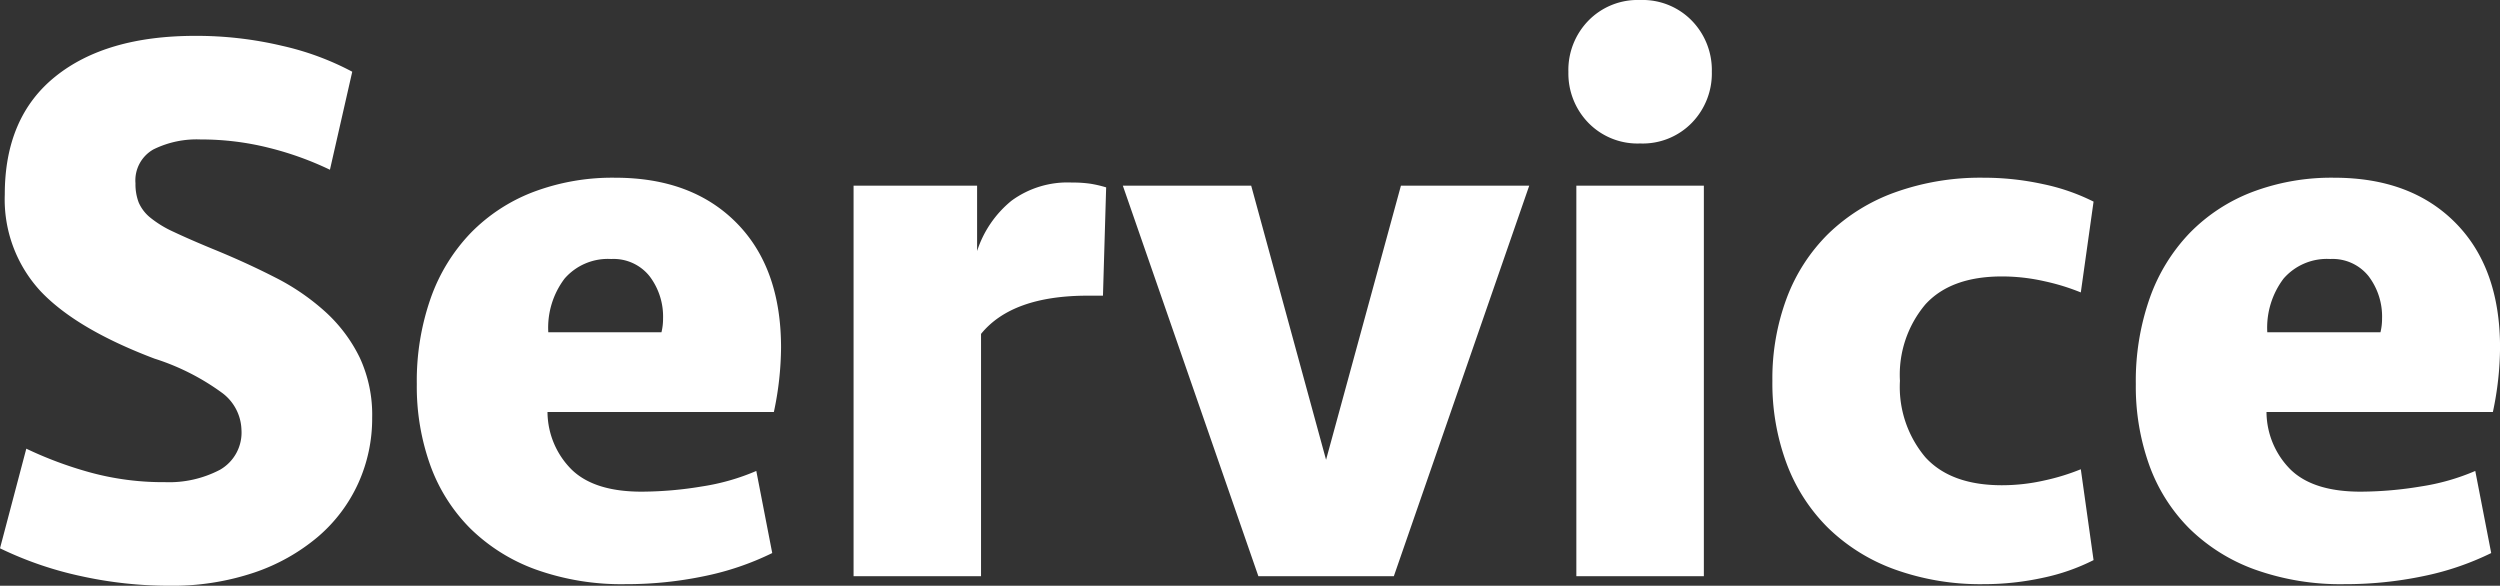 <svg xmlns="http://www.w3.org/2000/svg" width="207.042" height="48.51" viewBox="0 0 207.042 48.51">
  <rect x="0" y="0" width="207.042" height="48.51" fill="#333333" stroke="none"/>
  <path id="パス_156" data-name="パス 156" d="M33.132-13.134a13,13,0,0,1-1.155,5.445,12.778,12.778,0,0,1-3.333,4.422A16.174,16.174,0,0,1,23.364-.3,21.253,21.253,0,0,1,16.3.792,33.968,33.968,0,0,1,9.042,0,29.615,29.615,0,0,1,2.31-2.31l2.178-8.25A31.875,31.875,0,0,0,9.7-8.613a22.862,22.862,0,0,0,6.27.825,9.062,9.062,0,0,0,4.554-1.023,3.547,3.547,0,0,0,1.782-3.333,3.946,3.946,0,0,0-1.551-3,19.394,19.394,0,0,0-5.643-2.871Q8.646-20.46,5.676-23.595a11.189,11.189,0,0,1-2.97-8.019q0-6.4,4.191-9.768T18.48-44.748a30.683,30.683,0,0,1,7.194.825,23.091,23.091,0,0,1,5.808,2.145L29.634-33.66a26.279,26.279,0,0,0-5.049-1.815,22.917,22.917,0,0,0-5.643-.693,8.072,8.072,0,0,0-3.927.825,2.944,2.944,0,0,0-1.485,2.805,4.263,4.263,0,0,0,.264,1.584,3.3,3.3,0,0,0,.957,1.254A8.841,8.841,0,0,0,16.7-28.512q1.254.594,3.168,1.386Q22.638-26,25.08-24.75a18.831,18.831,0,0,1,4.224,2.9,12.556,12.556,0,0,1,2.805,3.762A11.237,11.237,0,0,1,33.132-13.134ZM53.262-33q6.336,0,10.032,3.729t3.7,10.329A26.15,26.15,0,0,1,66.4-13.6H47.652a6.79,6.79,0,0,0,2.013,4.785Q51.546-7,55.44-7a30.714,30.714,0,0,0,4.983-.429,18.355,18.355,0,0,0,4.521-1.287l1.32,6.8A23.309,23.309,0,0,1,60.621,0a31.478,31.478,0,0,1-6.5.66A21.038,21.038,0,0,1,46.662-.561a15.042,15.042,0,0,1-5.412-3.4,14.257,14.257,0,0,1-3.3-5.214,19.294,19.294,0,0,1-1.122-6.732,20.7,20.7,0,0,1,1.155-7.128,14.972,14.972,0,0,1,3.3-5.379,14.448,14.448,0,0,1,5.181-3.4A18.521,18.521,0,0,1,53.262-33Zm-.33,6.732a4.752,4.752,0,0,0-3.861,1.617A6.735,6.735,0,0,0,47.718-20.2H57.09a4.612,4.612,0,0,0,.132-1.122A5.516,5.516,0,0,0,56.1-24.849,3.806,3.806,0,0,0,52.932-26.268Zm40.722,3.036H92.4q-6.27,0-8.844,3.168V0H73V-32.34h10.23v5.412a8.908,8.908,0,0,1,2.838-4.158A7.834,7.834,0,0,1,91.08-32.6a10.185,10.185,0,0,1,1.551.1,9.8,9.8,0,0,1,1.287.3ZM106.524,0,95.3-32.34H105.93l6.2,22.7,6.2-22.7h10.626L117.744,0Zm26.334,0V-32.34h10.56V0Zm-.66-41.778A5.861,5.861,0,0,1,133.848-46a5.684,5.684,0,0,1,4.29-1.716A5.684,5.684,0,0,1,142.428-46a5.861,5.861,0,0,1,1.65,4.224,5.861,5.861,0,0,1-1.65,4.224,5.684,5.684,0,0,1-4.29,1.716,5.684,5.684,0,0,1-4.29-1.716A5.861,5.861,0,0,1,132.2-41.778ZM166.584-33a22.9,22.9,0,0,1,4.917.528,17,17,0,0,1,4.191,1.452L174.636-23.5a18.112,18.112,0,0,0-3-.924,15.941,15.941,0,0,0-3.531-.4q-4.224,0-6.336,2.31a9.035,9.035,0,0,0-2.112,6.336,9.035,9.035,0,0,0,2.112,6.336q2.112,2.31,6.336,2.31a15.941,15.941,0,0,0,3.531-.4,18.112,18.112,0,0,0,3-.924l1.056,7.524A17,17,0,0,1,171.5.132a22.9,22.9,0,0,1-4.917.528,20.9,20.9,0,0,1-7.359-1.221,15.421,15.421,0,0,1-5.511-3.432,14.764,14.764,0,0,1-3.432-5.313,19.05,19.05,0,0,1-1.188-6.864,19.05,19.05,0,0,1,1.188-6.864,14.764,14.764,0,0,1,3.432-5.313,15.421,15.421,0,0,1,5.511-3.432A20.9,20.9,0,0,1,166.584-33Zm29.04,0q6.336,0,10.032,3.729t3.7,10.329a26.151,26.151,0,0,1-.594,5.346H190.014a6.79,6.79,0,0,0,2.013,4.785Q193.908-7,197.8-7a30.714,30.714,0,0,0,4.983-.429,18.355,18.355,0,0,0,4.521-1.287l1.32,6.8A23.309,23.309,0,0,1,202.983,0a31.478,31.478,0,0,1-6.5.66,21.038,21.038,0,0,1-7.458-1.221,15.042,15.042,0,0,1-5.412-3.4,14.257,14.257,0,0,1-3.3-5.214,19.294,19.294,0,0,1-1.122-6.732,20.7,20.7,0,0,1,1.155-7.128,14.972,14.972,0,0,1,3.3-5.379,14.448,14.448,0,0,1,5.181-3.4A18.521,18.521,0,0,1,195.624-33Zm-.33,6.732a4.752,4.752,0,0,0-3.861,1.617A6.735,6.735,0,0,0,190.08-20.2h9.372a4.613,4.613,0,0,0,.132-1.122,5.516,5.516,0,0,0-1.122-3.531A3.806,3.806,0,0,0,195.294-26.268Z" transform="translate(-2.31 47.718)" fill="#fff"/>
</svg>
